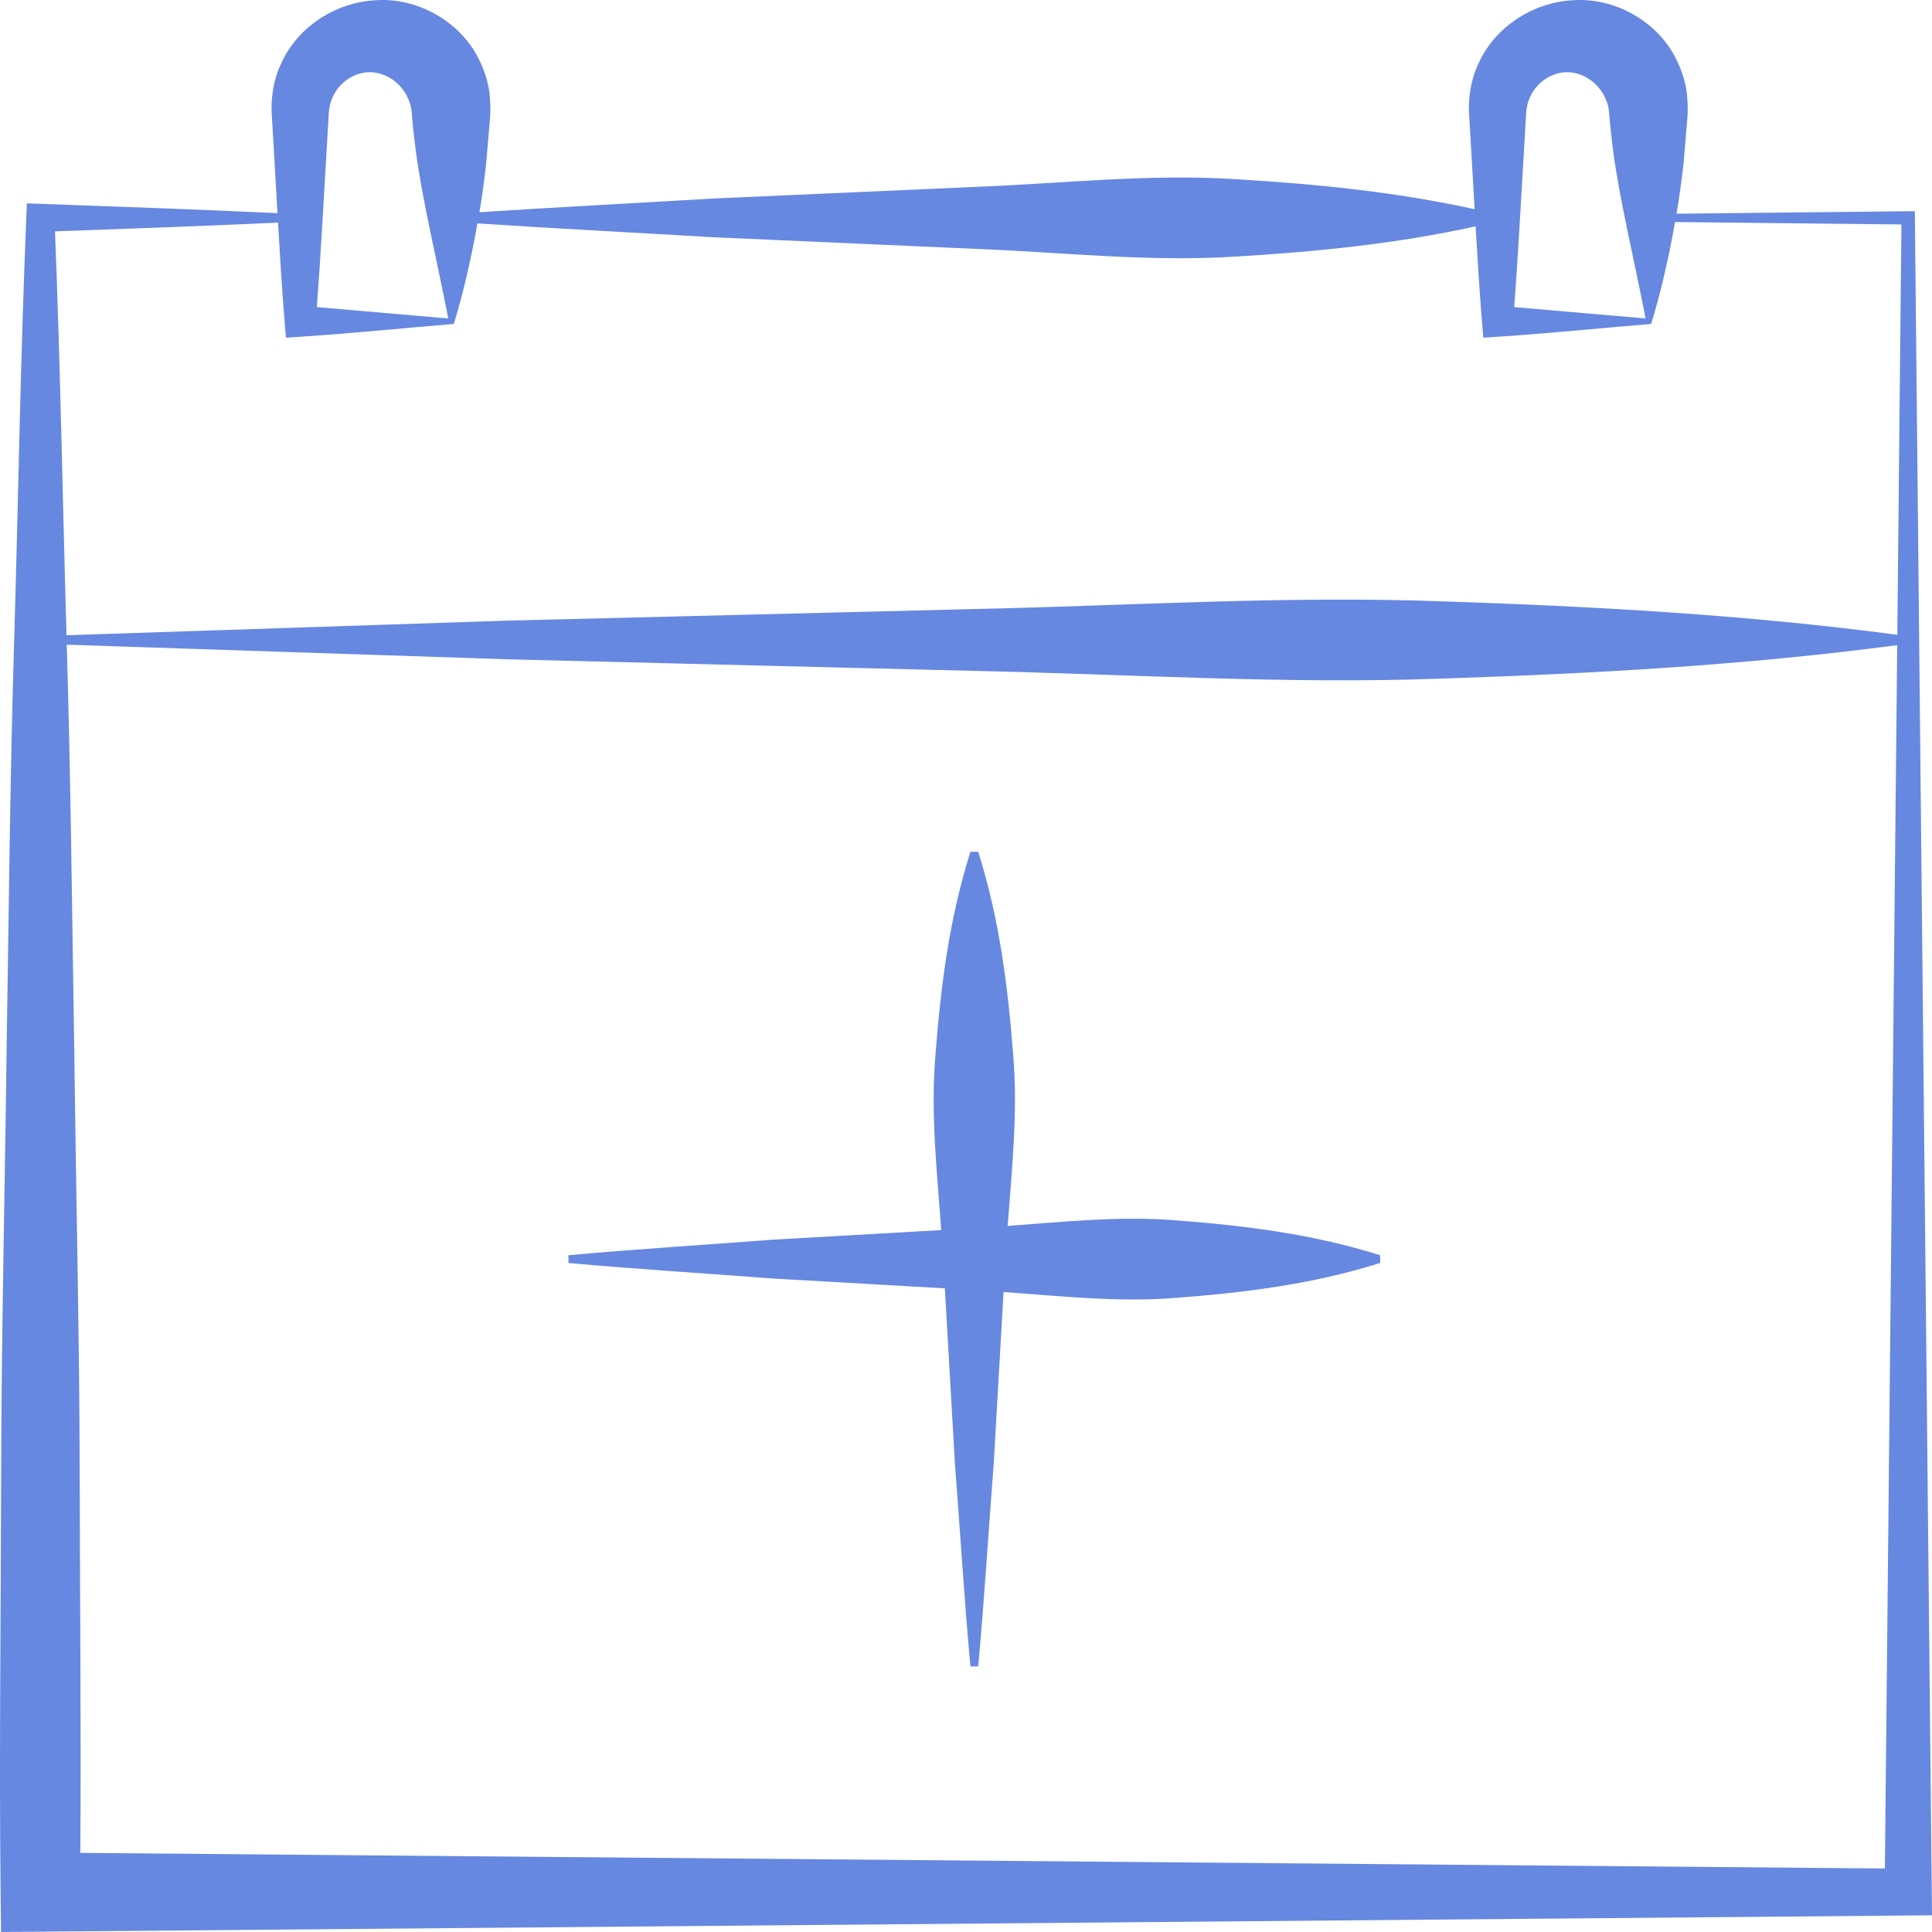<?xml version="1.0" encoding="UTF-8"?> <svg xmlns="http://www.w3.org/2000/svg" width="512" height="512" viewBox="0 0 512 512" fill="none"><path d="M511.938 501.425L507.471 57.742L507.453 55.956L505.694 55.976L444.303 56.636C445.022 52.287 445.666 47.837 446.155 43.267L447.196 31.064C447.345 29.365 447.278 25.878 446.832 23.355C446.324 20.623 445.389 17.967 444.113 15.491C439.087 5.458 427.69 -0.71 416.862 0.065C406.011 0.618 396.115 7.334 391.897 16.669C389.67 21.066 388.965 26.971 389.367 30.881L389.997 41.729C390.274 46.296 390.531 50.866 390.791 55.436C369.714 50.819 348.638 48.752 327.561 47.494C304.444 45.991 281.327 48.655 258.212 49.543L188.862 52.617C168.262 53.847 147.662 54.888 127.062 56.249C127.752 52.024 128.369 47.697 128.843 43.267L129.884 31.064C130.033 29.365 129.966 25.878 129.52 23.355C129.012 20.623 128.077 17.967 126.801 15.491C121.774 5.458 110.378 -0.71 99.55 0.065C88.699 0.618 78.804 7.334 74.585 16.669C72.358 21.066 71.653 26.971 72.055 30.881L72.686 41.729C72.984 46.646 73.258 51.561 73.538 56.479C52.597 55.511 31.656 54.776 10.715 54.015L7.125 53.885L6.965 57.742C5.429 94.716 4.868 131.689 3.788 168.663C2.646 205.636 2.331 242.61 1.728 279.583C1.281 316.557 0.385 353.53 0.308 390.504C0.246 427.478 -0.248 464.451 0.16 501.425L0.278 512L10.715 511.91L505.694 507.628L512 507.573L511.938 501.425ZM404.394 30.881C404.534 27.562 405.153 26.144 406.354 24.115C408.76 20.491 413.072 18.602 416.86 19.255C420.672 19.93 423.481 22.367 425.079 25.293C425.844 27.009 426.342 27.857 426.485 30.701C426.738 33.84 427.15 36.999 427.525 40.193C429.251 52.982 432.624 66.724 436.111 84.398L401.281 81.384C402.286 68.165 402.962 54.948 403.764 41.729L404.394 30.881ZM87.082 30.881C87.222 27.562 87.841 26.144 89.042 24.115C91.449 20.491 95.76 18.602 99.548 19.255C103.359 19.93 106.169 22.367 107.767 25.296C108.532 27.009 109.03 27.857 109.173 30.701C109.426 33.84 109.837 36.999 110.214 40.193C111.939 52.982 115.312 66.724 118.799 84.398L83.97 81.384C84.975 68.165 85.65 54.948 86.452 41.729L87.082 30.881ZM75.423 85.123L75.78 89.495L79.57 89.243C93.898 88.285 107.671 86.882 120.258 85.849C122.558 78.422 124.763 69.193 126.524 59.198C147.303 60.576 168.083 61.624 188.862 62.862L258.212 65.936C281.327 66.826 304.444 69.488 327.561 67.985C348.725 66.722 369.889 64.648 391.054 59.991C391.537 68.367 392.052 76.746 392.735 85.123L393.092 89.495L396.882 89.243C411.21 88.285 424.983 86.882 437.569 85.849C439.898 78.332 442.13 68.978 443.901 58.84L503.901 59.485L502.807 168.232C462.522 162.88 422.235 160.691 381.95 159.35C340.702 157.85 299.453 160.511 258.205 161.401L134.459 164.473L17.631 168.342C16.592 132.667 15.999 96.989 14.575 61.314C34.278 60.606 53.982 59.908 73.684 58.998C74.185 67.707 74.713 76.414 75.423 85.123ZM21.12 390.504C21.043 353.53 20.146 316.557 19.7 279.583C19.108 243.34 18.775 207.097 17.688 170.851L134.459 174.718L258.205 177.792C299.453 178.683 340.702 181.344 381.95 179.841C422.227 178.503 462.503 176.314 502.779 170.964L499.515 495.172L21.287 491.032C21.515 457.523 21.176 424.013 21.12 390.504Z" fill="#6688E0"></path><path d="M250.398 341.424L253.048 387.648C254.436 405.637 255.526 423.628 257.172 441.617H259.235C260.882 423.628 261.971 405.637 263.36 387.648L265.954 342.395C281.296 343.488 296.637 345.206 311.98 343.921C329.906 342.542 347.831 340.354 365.756 334.701V332.652C347.831 327 329.906 324.811 311.98 323.43C297.003 322.177 282.025 323.788 267.048 324.884C268.151 309.823 269.782 294.763 268.516 279.706C267.127 261.714 264.925 243.725 259.235 225.734H257.172C251.482 243.725 249.279 261.714 247.892 279.706C246.594 295.131 248.333 310.556 249.433 325.982L204.427 328.553C186.501 329.934 168.576 331.017 150.65 332.652V334.701C168.576 336.337 186.501 337.42 204.427 338.798L250.398 341.424Z" fill="#6688E0"></path></svg> 